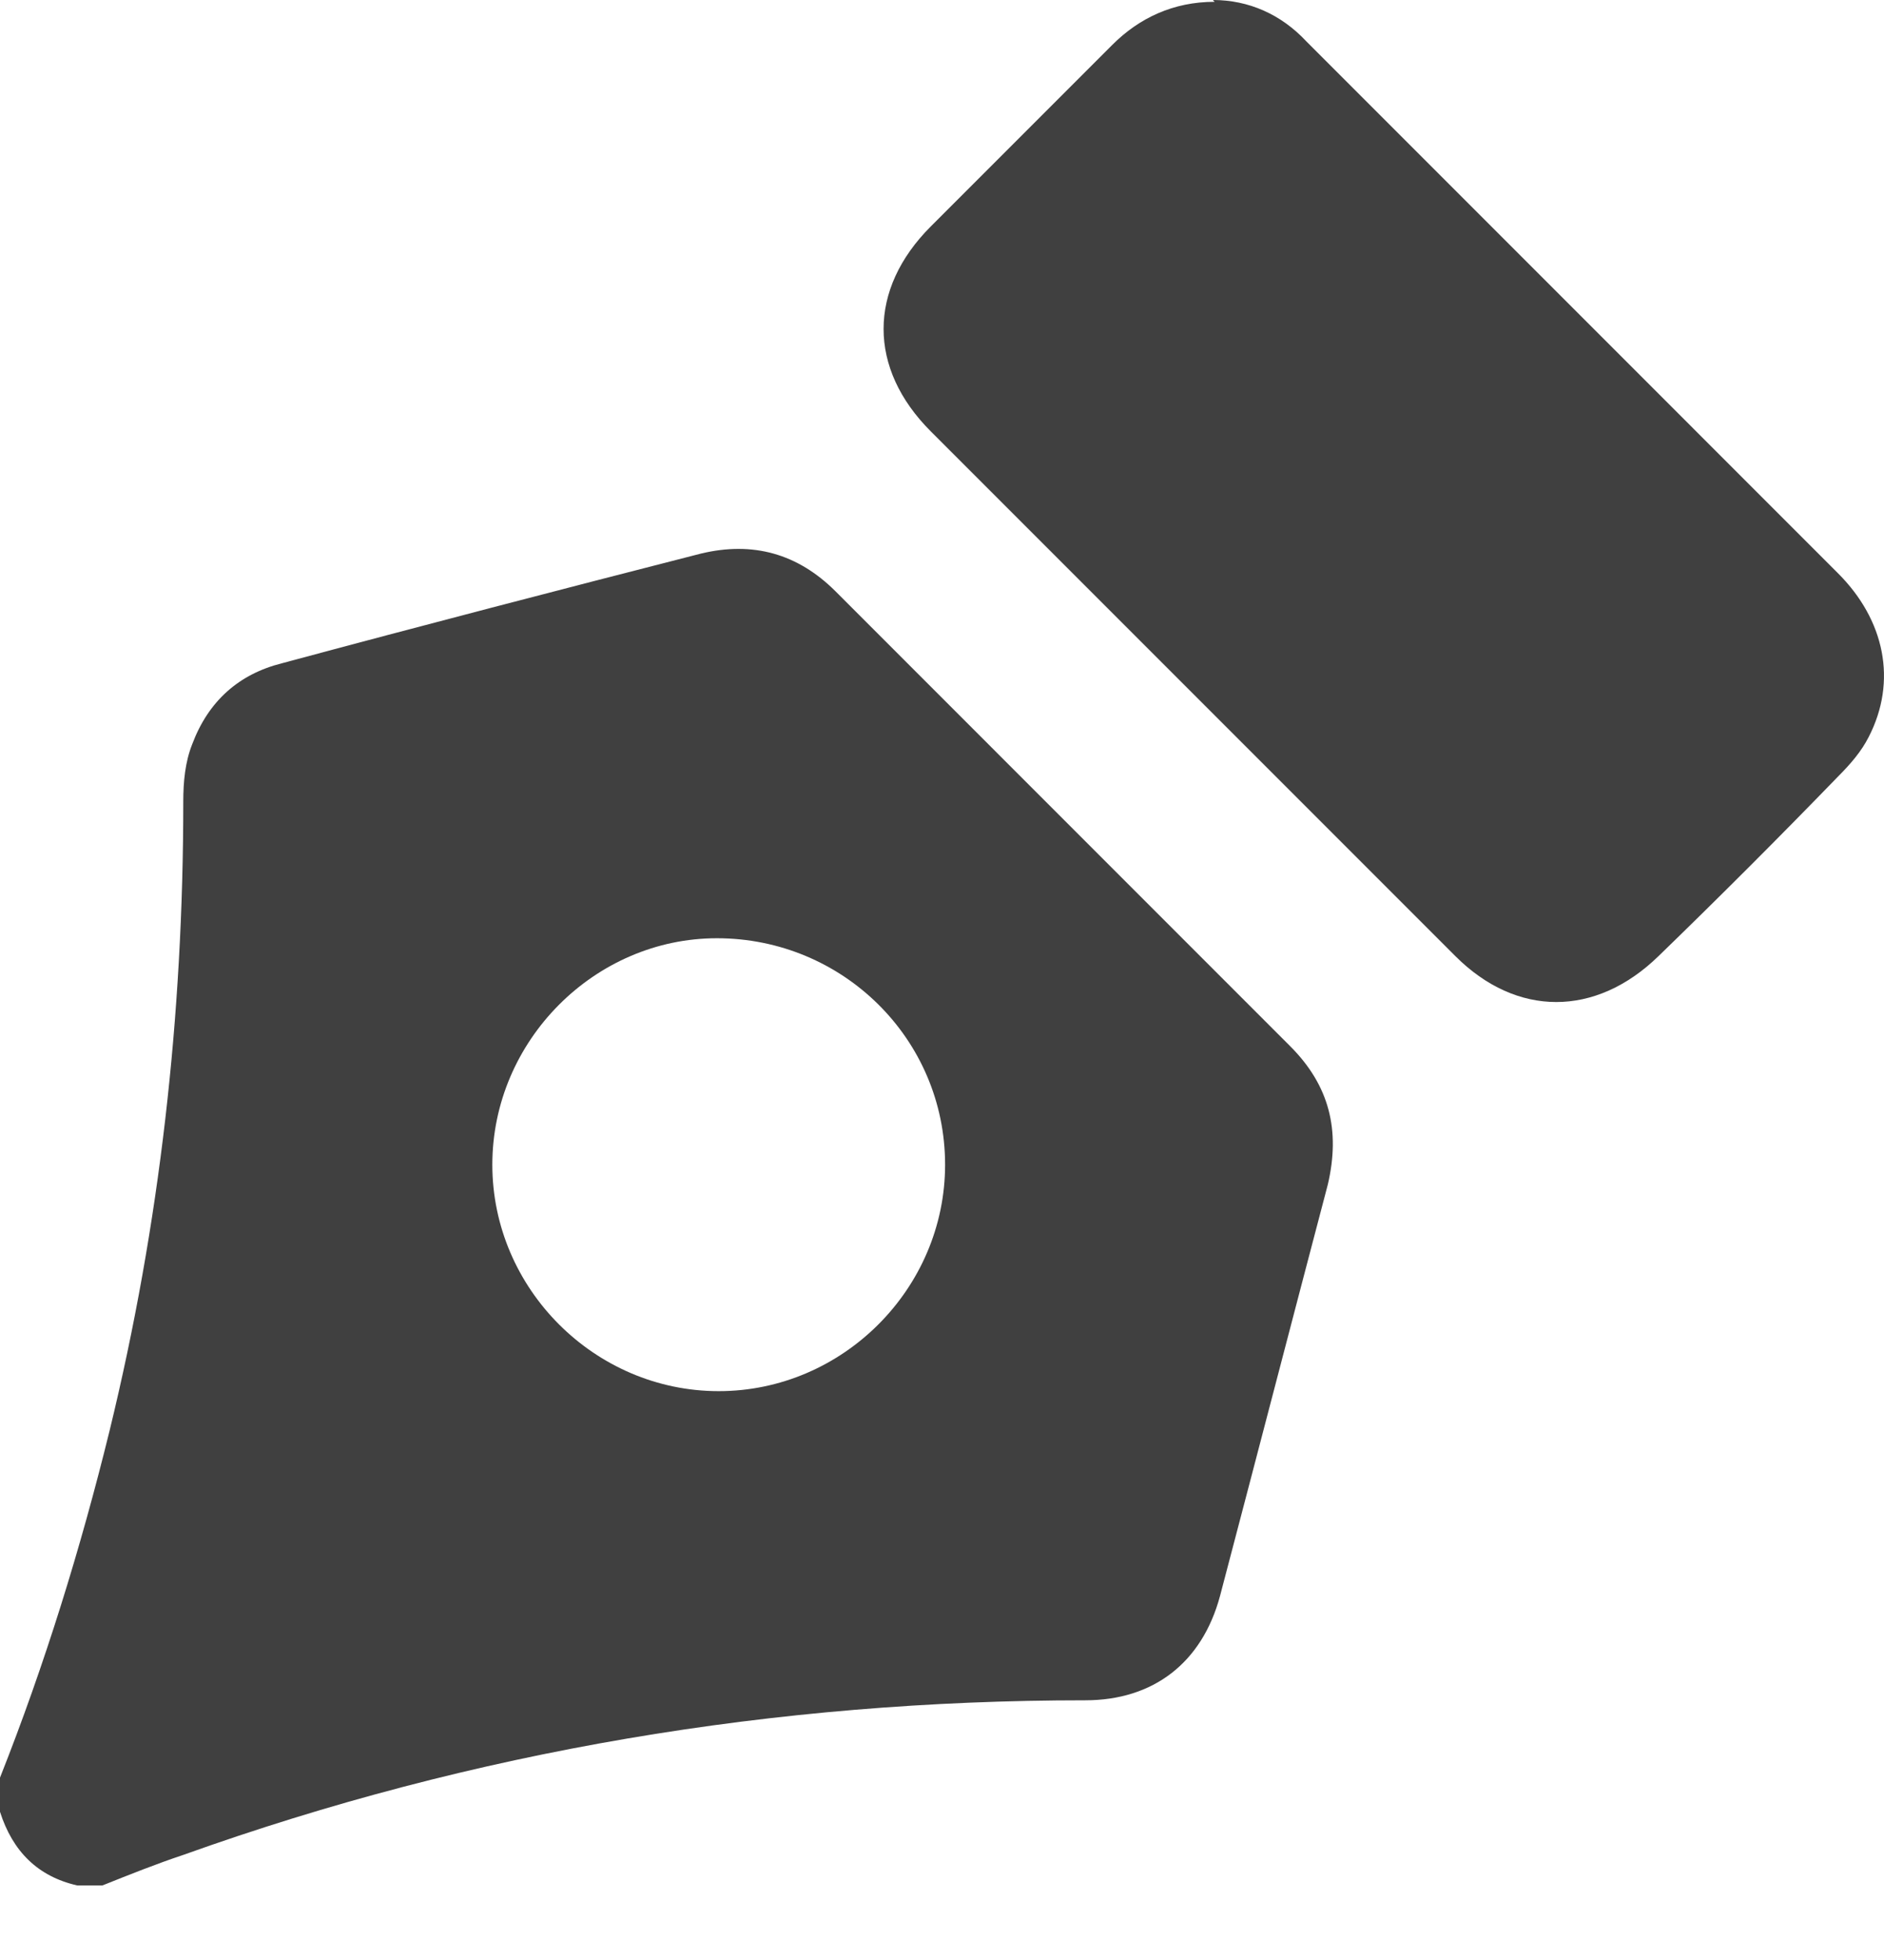 <?xml version="1.0" encoding="UTF-8"?> <svg xmlns="http://www.w3.org/2000/svg" width="25" height="26" viewBox="0 0 25 26" fill="none"><path d="M0 23.581C0.596 22.078 1.073 20.529 1.454 18.979C2.122 16.237 2.432 13.471 2.432 10.634C2.432 10.372 2.456 10.109 2.551 9.871C2.766 9.299 3.171 8.941 3.743 8.798C5.603 8.297 7.439 7.82 9.299 7.344C9.99 7.177 10.586 7.344 11.087 7.844C13.09 9.847 15.116 11.874 17.119 13.877C17.644 14.401 17.787 14.997 17.62 15.712C17.143 17.524 16.666 19.36 16.189 21.172C15.951 22.055 15.307 22.555 14.401 22.555C10.3 22.555 6.294 23.223 2.432 24.606C2.074 24.725 1.717 24.868 1.359 25.011H1.025C0.501 24.892 0.167 24.558 0 24.034V23.604L0 23.581ZM9.537 18.454C11.182 18.454 12.541 17.095 12.541 15.45C12.541 13.781 11.182 12.446 9.513 12.446C7.892 12.446 6.533 13.805 6.533 15.45C6.533 17.095 7.892 18.454 9.537 18.454Z" fill="#404040"></path><path d="M16.094 0C16.571 0 17 0.191 17.334 0.548C17.692 0.906 18.049 1.264 18.407 1.621C20.41 3.624 22.389 5.603 24.391 7.606C25.011 8.226 25.178 9.036 24.797 9.776C24.701 9.966 24.558 10.133 24.391 10.3C23.605 11.111 22.818 11.898 22.007 12.684C21.173 13.495 20.124 13.495 19.313 12.684C17 10.372 14.664 8.035 12.351 5.722C11.516 4.888 11.516 3.839 12.351 3.004C13.162 2.194 13.948 1.407 14.759 0.596C15.117 0.238 15.57 0.024 16.118 0.024L16.094 0Z" fill="#404040"></path></svg> 